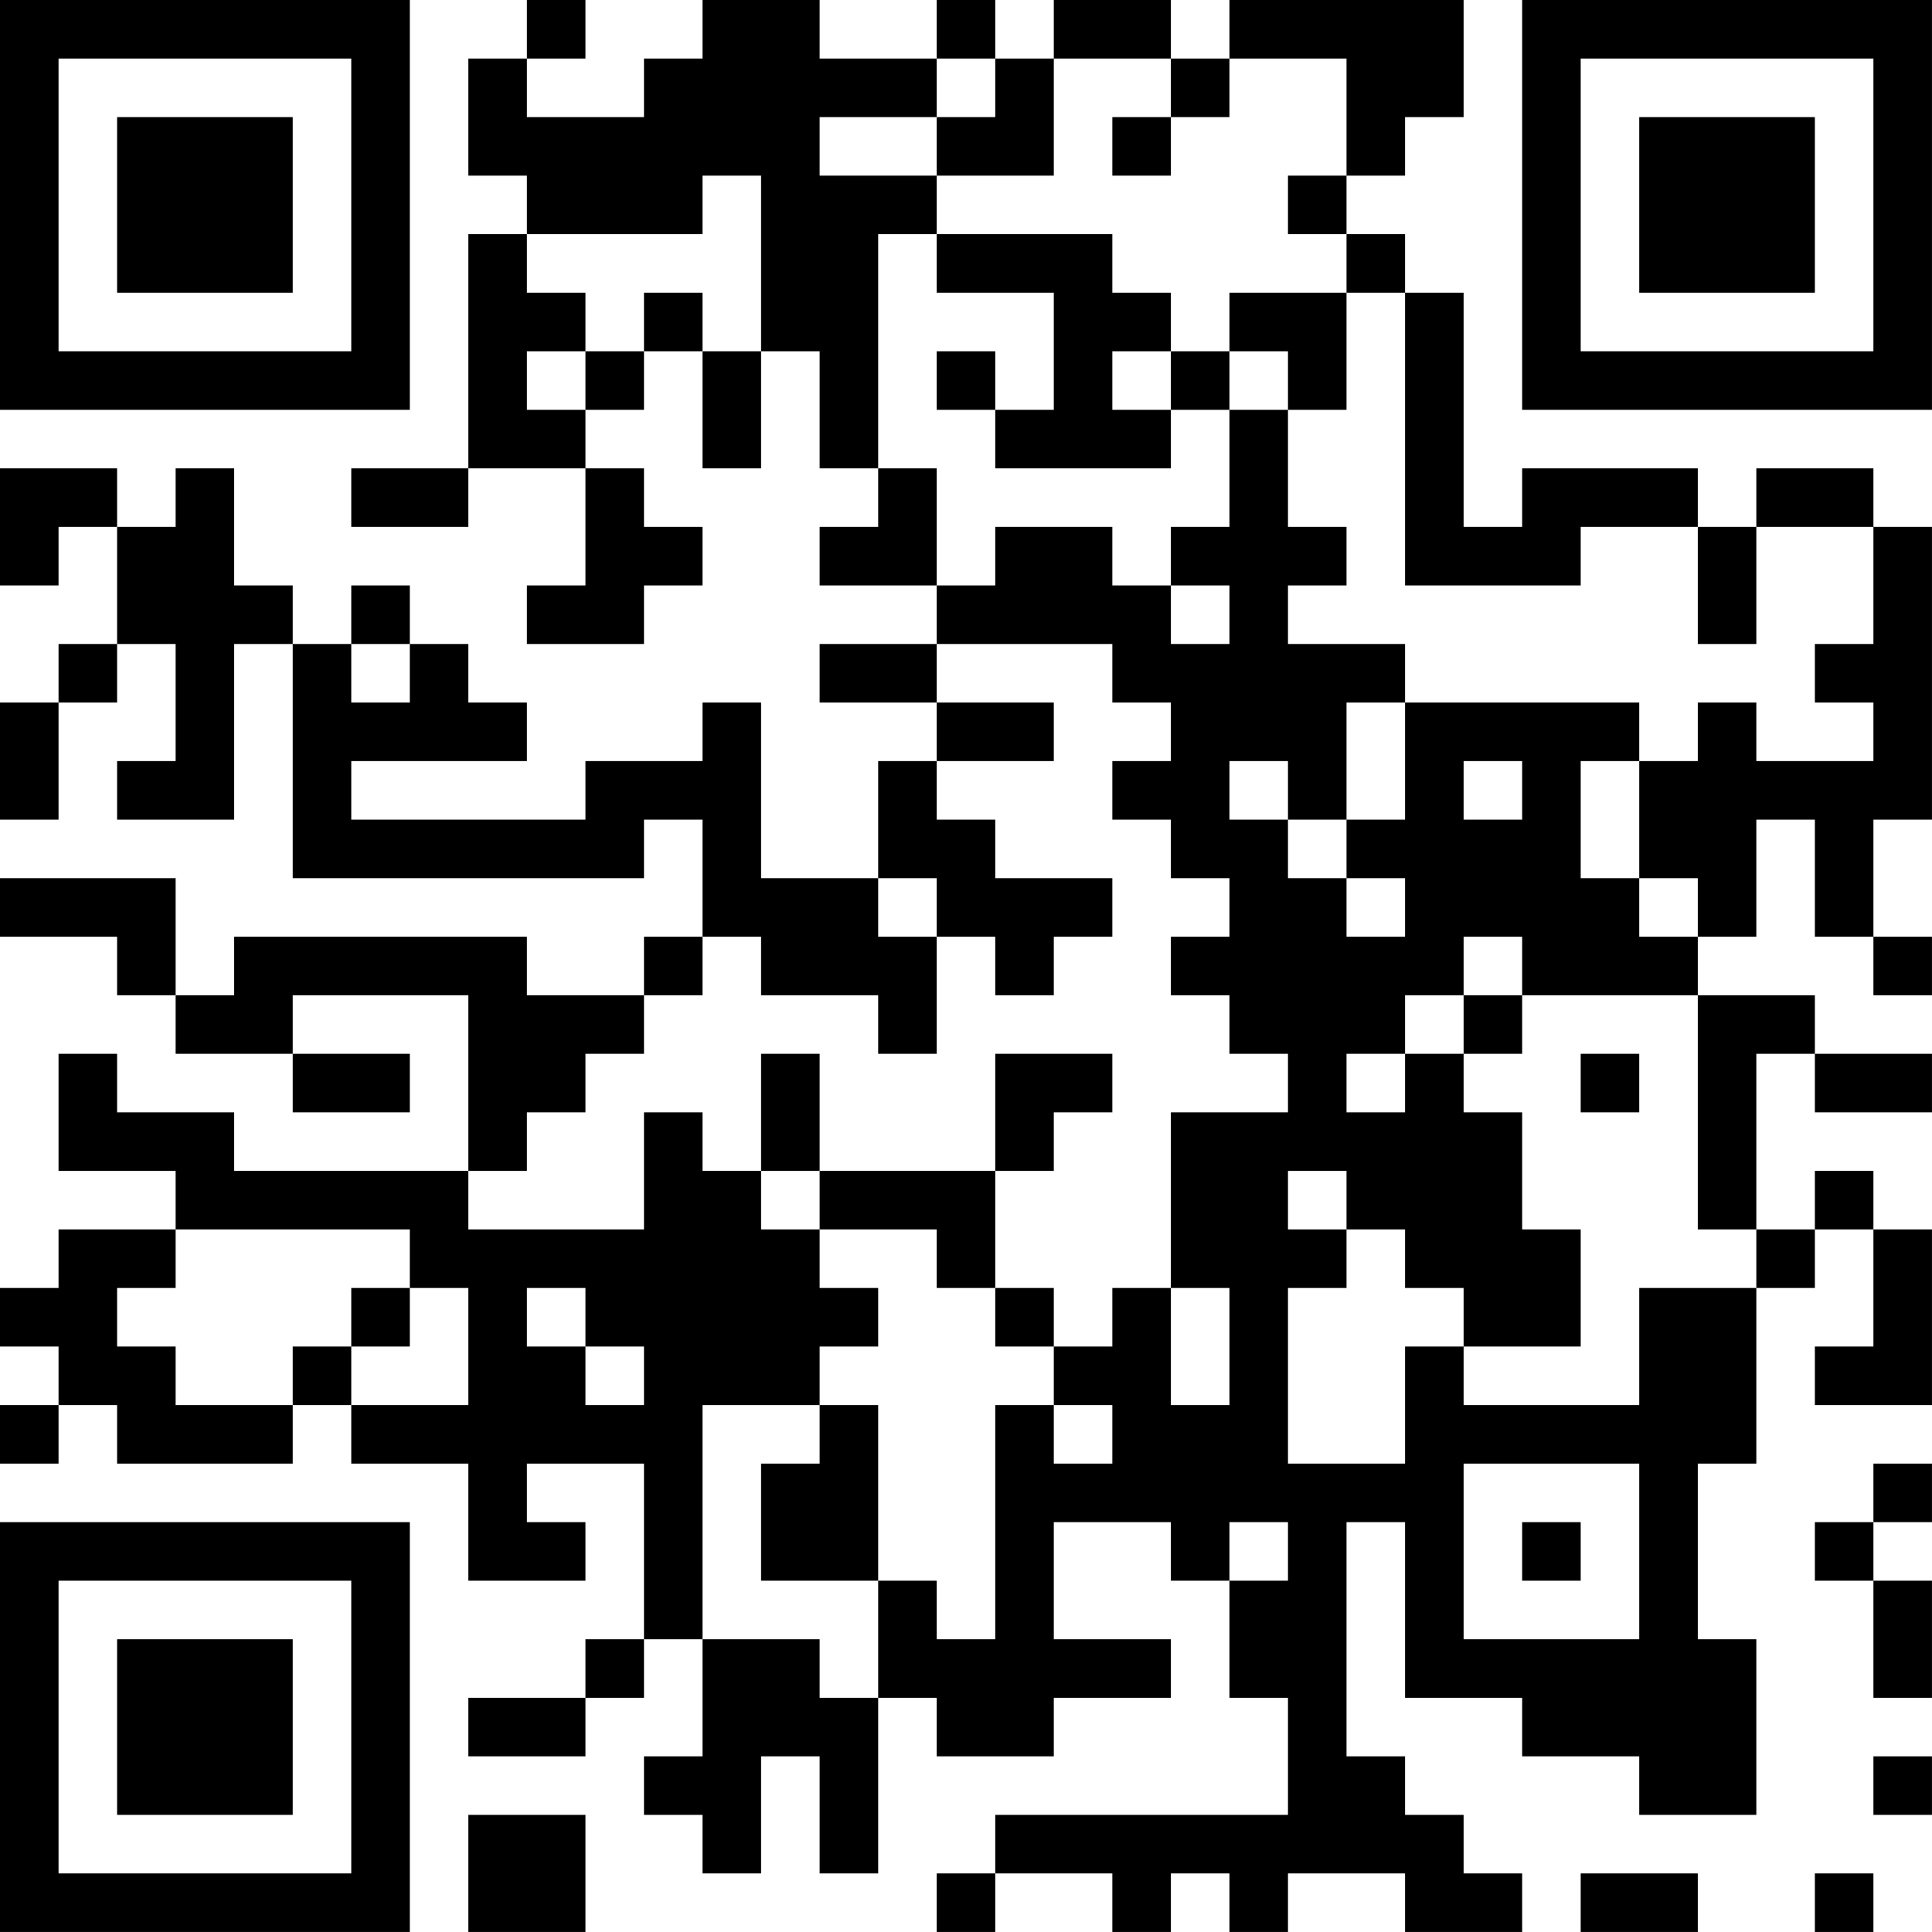 <?xml version="1.0" encoding="UTF-8"?>
<svg xmlns="http://www.w3.org/2000/svg" version="1.1" width="400" height="400" viewBox="0 0 400 400"><rect x="0" y="0" width="400" height="400" fill="#ffffff"/><g transform="scale(12.121)"><g transform="translate(0,0)"><path fill-rule="evenodd" d="M9 0L9 1L8 1L8 3L9 3L9 4L8 4L8 8L6 8L6 9L8 9L8 8L10 8L10 10L9 10L9 11L11 11L11 10L12 10L12 9L11 9L11 8L10 8L10 7L11 7L11 6L12 6L12 8L13 8L13 6L14 6L14 8L15 8L15 9L14 9L14 10L16 10L16 11L14 11L14 12L16 12L16 13L15 13L15 15L13 15L13 12L12 12L12 13L10 13L10 14L6 14L6 13L9 13L9 12L8 12L8 11L7 11L7 10L6 10L6 11L5 11L5 10L4 10L4 8L3 8L3 9L2 9L2 8L0 8L0 10L1 10L1 9L2 9L2 11L1 11L1 12L0 12L0 14L1 14L1 12L2 12L2 11L3 11L3 13L2 13L2 14L4 14L4 11L5 11L5 15L11 15L11 14L12 14L12 16L11 16L11 17L9 17L9 16L4 16L4 17L3 17L3 15L0 15L0 16L2 16L2 17L3 17L3 18L5 18L5 19L7 19L7 18L5 18L5 17L8 17L8 20L4 20L4 19L2 19L2 18L1 18L1 20L3 20L3 21L1 21L1 22L0 22L0 23L1 23L1 24L0 24L0 25L1 25L1 24L2 24L2 25L5 25L5 24L6 24L6 25L8 25L8 27L10 27L10 26L9 26L9 25L11 25L11 28L10 28L10 29L8 29L8 30L10 30L10 29L11 29L11 28L12 28L12 30L11 30L11 31L12 31L12 32L13 32L13 30L14 30L14 32L15 32L15 29L16 29L16 30L18 30L18 29L20 29L20 28L18 28L18 26L20 26L20 27L21 27L21 29L22 29L22 31L17 31L17 32L16 32L16 33L17 33L17 32L19 32L19 33L20 33L20 32L21 32L21 33L22 33L22 32L24 32L24 33L26 33L26 32L25 32L25 31L24 31L24 30L23 30L23 26L24 26L24 29L26 29L26 30L28 30L28 31L30 31L30 28L29 28L29 25L30 25L30 22L31 22L31 21L32 21L32 23L31 23L31 24L33 24L33 21L32 21L32 20L31 20L31 21L30 21L30 18L31 18L31 19L33 19L33 18L31 18L31 17L29 17L29 16L30 16L30 14L31 14L31 16L32 16L32 17L33 17L33 16L32 16L32 14L33 14L33 9L32 9L32 8L30 8L30 9L29 9L29 8L26 8L26 9L25 9L25 5L24 5L24 4L23 4L23 3L24 3L24 2L25 2L25 0L21 0L21 1L20 1L20 0L18 0L18 1L17 1L17 0L16 0L16 1L14 1L14 0L12 0L12 1L11 1L11 2L9 2L9 1L10 1L10 0ZM16 1L16 2L14 2L14 3L16 3L16 4L15 4L15 8L16 8L16 10L17 10L17 9L19 9L19 10L20 10L20 11L21 11L21 10L20 10L20 9L21 9L21 7L22 7L22 9L23 9L23 10L22 10L22 11L24 11L24 12L23 12L23 14L22 14L22 13L21 13L21 14L22 14L22 15L23 15L23 16L24 16L24 15L23 15L23 14L24 14L24 12L28 12L28 13L27 13L27 15L28 15L28 16L29 16L29 15L28 15L28 13L29 13L29 12L30 12L30 13L32 13L32 12L31 12L31 11L32 11L32 9L30 9L30 11L29 11L29 9L27 9L27 10L24 10L24 5L23 5L23 4L22 4L22 3L23 3L23 1L21 1L21 2L20 2L20 1L18 1L18 3L16 3L16 2L17 2L17 1ZM19 2L19 3L20 3L20 2ZM12 3L12 4L9 4L9 5L10 5L10 6L9 6L9 7L10 7L10 6L11 6L11 5L12 5L12 6L13 6L13 3ZM16 4L16 5L18 5L18 7L17 7L17 6L16 6L16 7L17 7L17 8L20 8L20 7L21 7L21 6L22 6L22 7L23 7L23 5L21 5L21 6L20 6L20 5L19 5L19 4ZM19 6L19 7L20 7L20 6ZM6 11L6 12L7 12L7 11ZM16 11L16 12L18 12L18 13L16 13L16 14L17 14L17 15L19 15L19 16L18 16L18 17L17 17L17 16L16 16L16 15L15 15L15 16L16 16L16 18L15 18L15 17L13 17L13 16L12 16L12 17L11 17L11 18L10 18L10 19L9 19L9 20L8 20L8 21L11 21L11 19L12 19L12 20L13 20L13 21L14 21L14 22L15 22L15 23L14 23L14 24L12 24L12 28L14 28L14 29L15 29L15 27L16 27L16 28L17 28L17 24L18 24L18 25L19 25L19 24L18 24L18 23L19 23L19 22L20 22L20 24L21 24L21 22L20 22L20 19L22 19L22 18L21 18L21 17L20 17L20 16L21 16L21 15L20 15L20 14L19 14L19 13L20 13L20 12L19 12L19 11ZM25 13L25 14L26 14L26 13ZM25 16L25 17L24 17L24 18L23 18L23 19L24 19L24 18L25 18L25 19L26 19L26 21L27 21L27 23L25 23L25 22L24 22L24 21L23 21L23 20L22 20L22 21L23 21L23 22L22 22L22 25L24 25L24 23L25 23L25 24L28 24L28 22L30 22L30 21L29 21L29 17L26 17L26 16ZM25 17L25 18L26 18L26 17ZM13 18L13 20L14 20L14 21L16 21L16 22L17 22L17 23L18 23L18 22L17 22L17 20L18 20L18 19L19 19L19 18L17 18L17 20L14 20L14 18ZM27 18L27 19L28 19L28 18ZM3 21L3 22L2 22L2 23L3 23L3 24L5 24L5 23L6 23L6 24L8 24L8 22L7 22L7 21ZM6 22L6 23L7 23L7 22ZM9 22L9 23L10 23L10 24L11 24L11 23L10 23L10 22ZM14 24L14 25L13 25L13 27L15 27L15 24ZM25 25L25 28L28 28L28 25ZM32 25L32 26L31 26L31 27L32 27L32 29L33 29L33 27L32 27L32 26L33 26L33 25ZM21 26L21 27L22 27L22 26ZM26 26L26 27L27 27L27 26ZM32 30L32 31L33 31L33 30ZM8 31L8 33L10 33L10 31ZM27 32L27 33L29 33L29 32ZM31 32L31 33L32 33L32 32ZM0 0L0 7L7 7L7 0ZM1 1L1 6L6 6L6 1ZM2 2L2 5L5 5L5 2ZM26 0L26 7L33 7L33 0ZM27 1L27 6L32 6L32 1ZM28 2L28 5L31 5L31 2ZM0 26L0 33L7 33L7 26ZM1 27L1 32L6 32L6 27ZM2 28L2 31L5 31L5 28Z" fill="#000000"/></g></g></svg>
